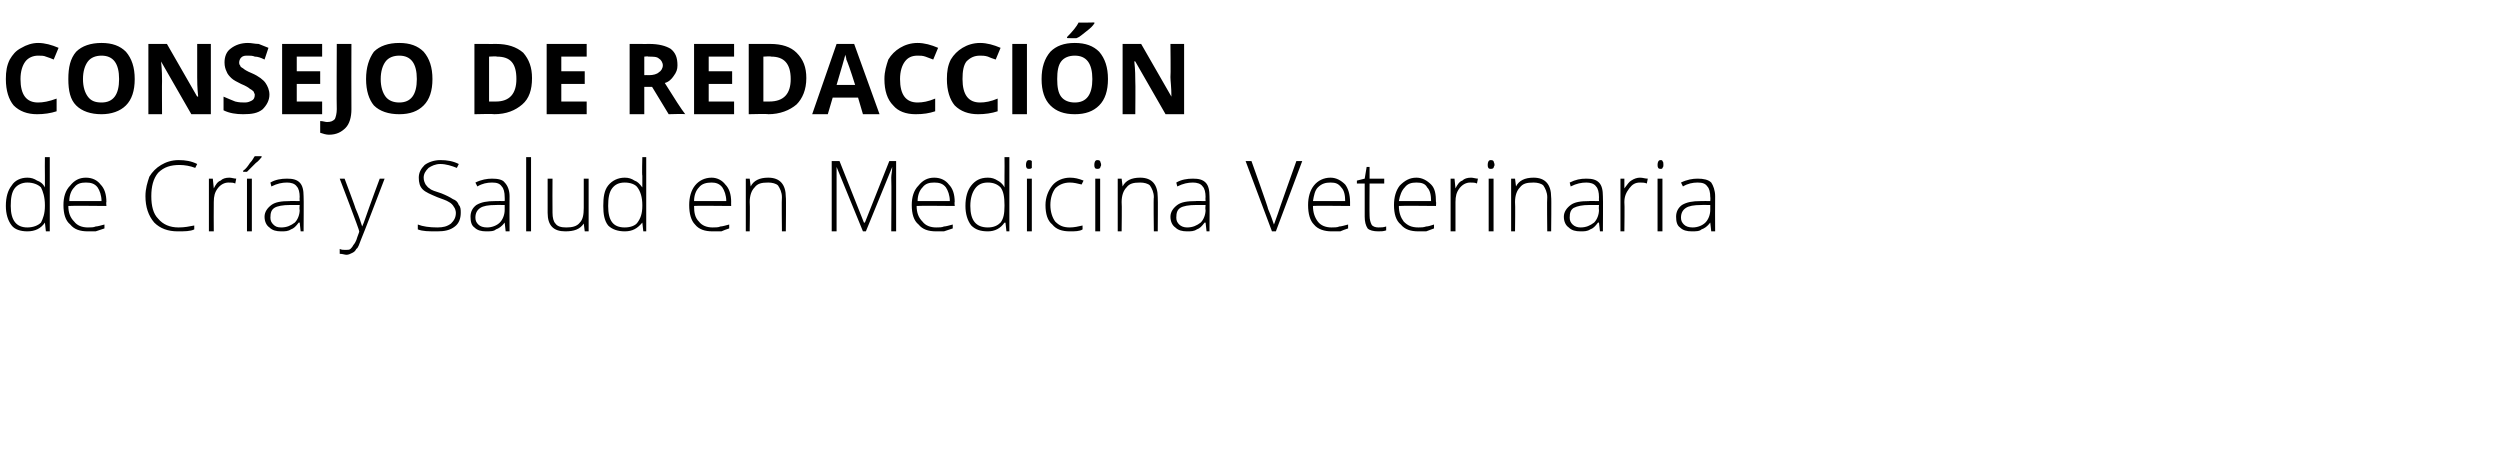 <?xml version="1.0" standalone="no"?><!DOCTYPE svg PUBLIC "-//W3C//DTD SVG 1.1//EN" "http://www.w3.org/Graphics/SVG/1.1/DTD/svg11.dtd"><svg xmlns="http://www.w3.org/2000/svg" version="1.1" width="256.1px" height="47.4px" viewBox="0 -4 256.1 47.4" style="top:-4px">  <desc>CONSEJO DE REDACCI N de Cr a y Salud en Medicina Veterinaria</desc>  <defs/>  <g id="Polygon41115">    <path d="M 2.8 14.2 C 3.2 14.2 3.5 14.3 3.8 14.5 C 4.1 14.6 4.4 14.8 4.6 15.2 C 4.6 15.2 4.6 15.2 4.6 15.2 C 4.6 14.8 4.6 14.4 4.6 14 C 4.58 13.96 4.6 12.1 4.6 12.1 L 5.1 12.1 L 5.1 19.7 L 4.7 19.7 L 4.6 18.8 C 4.6 18.8 4.58 18.84 4.6 18.8 C 4.2 19.4 3.6 19.7 2.8 19.7 C 2.1 19.7 1.5 19.5 1.2 19.1 C 0.8 18.6 0.6 17.9 0.6 17.1 C 0.6 16.2 0.8 15.5 1.2 15 C 1.5 14.5 2.1 14.2 2.8 14.2 Z M 2.8 14.7 C 2.3 14.7 1.8 14.9 1.5 15.3 C 1.2 15.7 1.1 16.3 1.1 17.1 C 1.1 18.6 1.7 19.3 2.8 19.3 C 3.4 19.3 3.9 19.1 4.2 18.8 C 4.4 18.4 4.6 17.9 4.6 17.1 C 4.6 17.1 4.6 17 4.6 17 C 4.6 16.2 4.4 15.6 4.2 15.2 C 3.9 14.9 3.4 14.7 2.8 14.7 Z M 9 19.7 C 8.2 19.7 7.6 19.5 7.2 19 C 6.7 18.6 6.5 17.9 6.5 17 C 6.5 16.2 6.7 15.5 7.2 15 C 7.6 14.5 8.1 14.2 8.8 14.2 C 9.5 14.2 10 14.5 10.3 14.9 C 10.7 15.3 10.9 15.9 10.9 16.7 C 10.86 16.67 10.9 17.1 10.9 17.1 C 10.9 17.1 7.04 17.06 7 17.1 C 7 17.8 7.2 18.3 7.6 18.7 C 7.9 19.1 8.4 19.3 9 19.3 C 9.3 19.3 9.6 19.3 9.8 19.2 C 10 19.2 10.3 19.1 10.7 19 C 10.7 19 10.7 19.4 10.7 19.4 C 10.4 19.5 10.1 19.6 9.8 19.7 C 9.6 19.7 9.3 19.7 9 19.7 Z M 8.8 14.7 C 8.3 14.7 7.9 14.8 7.6 15.2 C 7.3 15.5 7.1 16 7.1 16.6 C 7.1 16.6 10.4 16.6 10.4 16.6 C 10.4 16 10.2 15.5 10 15.2 C 9.7 14.8 9.3 14.7 8.8 14.7 Z M 20 13.2 C 19.5 13 18.9 12.9 18.4 12.9 C 17.5 12.9 16.8 13.1 16.2 13.7 C 15.7 14.3 15.5 15.1 15.5 16.1 C 15.5 17.1 15.7 17.9 16.2 18.4 C 16.7 19 17.4 19.3 18.3 19.3 C 18.9 19.3 19.4 19.2 19.9 19.1 C 19.9 19.1 19.9 19.5 19.9 19.5 C 19.5 19.7 18.9 19.7 18.2 19.7 C 17.2 19.7 16.4 19.4 15.8 18.8 C 15.2 18.1 14.9 17.2 14.9 16.1 C 14.9 15.3 15.1 14.7 15.3 14.1 C 15.6 13.6 16 13.2 16.5 12.9 C 17 12.6 17.6 12.4 18.3 12.4 C 19 12.4 19.6 12.5 20.2 12.8 C 20.2 12.8 20 13.2 20 13.2 C 20 13.2 20 13.25 20 13.2 Z M 23.5 14.2 C 23.7 14.2 24 14.3 24.2 14.3 C 24.2 14.3 24.1 14.8 24.1 14.8 C 23.9 14.7 23.7 14.7 23.4 14.7 C 23 14.7 22.6 14.9 22.3 15.3 C 22 15.7 21.9 16.1 21.9 16.7 C 21.88 16.72 21.9 19.7 21.9 19.7 L 21.4 19.7 L 21.4 14.3 L 21.8 14.3 L 21.9 15.3 C 21.9 15.3 21.89 15.3 21.9 15.3 C 22.1 14.9 22.3 14.6 22.6 14.5 C 22.8 14.3 23.1 14.2 23.5 14.2 Z M 25.8 19.7 L 25.3 19.7 L 25.3 14.3 L 25.8 14.3 L 25.8 19.7 Z M 24.9 13.5 C 25.2 13.3 25.4 13 25.6 12.7 C 25.9 12.4 26 12.1 26.1 12 C 26.1 11.99 26.8 12 26.8 12 C 26.8 12 26.79 12.07 26.8 12.1 C 26.7 12.2 26.5 12.5 26.2 12.7 C 25.9 13 25.6 13.3 25.3 13.6 C 25.26 13.59 24.9 13.6 24.9 13.6 C 24.9 13.6 24.92 13.51 24.9 13.5 Z M 30.8 19.7 L 30.7 18.8 C 30.7 18.8 30.61 18.81 30.6 18.8 C 30.3 19.2 30.1 19.4 29.8 19.5 C 29.5 19.7 29.2 19.7 28.8 19.7 C 28.3 19.7 27.9 19.6 27.6 19.3 C 27.3 19.1 27.1 18.7 27.1 18.2 C 27.1 17.7 27.4 17.3 27.8 17 C 28.2 16.7 28.8 16.6 29.7 16.6 C 29.66 16.58 30.7 16.6 30.7 16.6 C 30.7 16.6 30.67 16.2 30.7 16.2 C 30.7 15.7 30.6 15.3 30.4 15.1 C 30.2 14.8 29.8 14.7 29.4 14.7 C 28.9 14.7 28.4 14.8 27.8 15.1 C 27.8 15.1 27.7 14.7 27.7 14.7 C 28.2 14.4 28.8 14.3 29.4 14.3 C 30 14.3 30.4 14.4 30.7 14.7 C 31 15 31.1 15.5 31.1 16.1 C 31.13 16.12 31.1 19.7 31.1 19.7 L 30.8 19.7 Z M 28.8 19.3 C 29.4 19.3 29.8 19.1 30.2 18.8 C 30.5 18.5 30.7 18 30.7 17.5 C 30.65 17.47 30.7 17 30.7 17 C 30.7 17 29.72 16.99 29.7 17 C 29 17 28.4 17.1 28.1 17.3 C 27.8 17.5 27.7 17.8 27.7 18.3 C 27.7 18.6 27.8 18.8 28 19 C 28.2 19.2 28.4 19.3 28.8 19.3 Z M 34.8 14.3 L 35.3 14.3 C 35.3 14.3 36.44 17.32 36.4 17.3 C 36.8 18.2 37 18.9 37.1 19.2 C 37.1 19.2 37.1 19.2 37.1 19.2 C 37.3 18.8 37.5 18.1 37.8 17.3 C 37.79 17.29 38.9 14.3 38.9 14.3 L 39.4 14.3 C 39.4 14.3 37.03 20.51 37 20.5 C 36.8 21 36.7 21.4 36.5 21.5 C 36.4 21.7 36.3 21.8 36.1 21.9 C 35.9 22 35.7 22.1 35.5 22.1 C 35.3 22.1 35.1 22 34.8 22 C 34.8 22 34.8 21.5 34.8 21.5 C 35 21.6 35.2 21.6 35.4 21.6 C 35.6 21.6 35.8 21.6 35.9 21.5 C 36 21.4 36.1 21.3 36.2 21.1 C 36.3 21 36.5 20.7 36.6 20.3 C 36.7 20 36.8 19.8 36.8 19.7 C 36.85 19.65 34.8 14.3 34.8 14.3 Z M 47.2 17.8 C 47.2 18.4 47 18.9 46.6 19.2 C 46.1 19.6 45.5 19.7 44.8 19.7 C 43.9 19.7 43.3 19.7 42.8 19.5 C 42.8 19.5 42.8 19 42.8 19 C 43.3 19.2 44 19.3 44.8 19.3 C 45.4 19.3 45.8 19.2 46.2 18.9 C 46.5 18.6 46.7 18.3 46.7 17.8 C 46.7 17.6 46.6 17.3 46.5 17.2 C 46.4 17 46.2 16.8 46 16.7 C 45.7 16.5 45.3 16.4 44.8 16.2 C 44.1 15.9 43.6 15.7 43.3 15.4 C 43 15.1 42.9 14.7 42.9 14.2 C 42.9 13.7 43.1 13.3 43.5 12.9 C 43.9 12.6 44.5 12.4 45.1 12.4 C 45.8 12.4 46.4 12.5 47 12.8 C 47 12.8 46.8 13.2 46.8 13.2 C 46.3 13 45.7 12.8 45.1 12.8 C 44.6 12.8 44.2 13 43.9 13.2 C 43.6 13.5 43.4 13.8 43.4 14.2 C 43.4 14.5 43.5 14.7 43.6 14.9 C 43.7 15 43.8 15.2 44 15.3 C 44.2 15.5 44.6 15.6 45.2 15.8 C 45.7 16 46.1 16.2 46.4 16.4 C 46.7 16.5 46.9 16.7 47 17 C 47.2 17.2 47.2 17.5 47.2 17.8 Z M 51.8 19.7 L 51.7 18.8 C 51.7 18.8 51.66 18.81 51.7 18.8 C 51.4 19.2 51.1 19.4 50.8 19.5 C 50.6 19.7 50.2 19.7 49.8 19.7 C 49.3 19.7 48.9 19.6 48.6 19.3 C 48.3 19.1 48.2 18.7 48.2 18.2 C 48.2 17.7 48.4 17.3 48.8 17 C 49.3 16.7 49.9 16.6 50.7 16.6 C 50.71 16.58 51.7 16.6 51.7 16.6 C 51.7 16.6 51.72 16.2 51.7 16.2 C 51.7 15.7 51.6 15.3 51.4 15.1 C 51.2 14.8 50.9 14.7 50.4 14.7 C 49.9 14.7 49.4 14.8 48.9 15.1 C 48.9 15.1 48.7 14.7 48.7 14.7 C 49.3 14.4 49.9 14.3 50.4 14.3 C 51 14.3 51.5 14.4 51.7 14.7 C 52 15 52.2 15.5 52.2 16.1 C 52.18 16.12 52.2 19.7 52.2 19.7 L 51.8 19.7 Z M 49.9 19.3 C 50.4 19.3 50.9 19.1 51.2 18.8 C 51.5 18.5 51.7 18 51.7 17.5 C 51.7 17.47 51.7 17 51.7 17 C 51.7 17 50.77 16.99 50.8 17 C 50 17 49.5 17.1 49.2 17.3 C 48.9 17.5 48.7 17.8 48.7 18.3 C 48.7 18.6 48.8 18.8 49 19 C 49.2 19.2 49.5 19.3 49.9 19.3 Z M 54.4 19.7 L 53.9 19.7 L 53.9 12.1 L 54.4 12.1 L 54.4 19.7 Z M 56.6 14.3 C 56.6 14.3 56.58 17.78 56.6 17.8 C 56.6 18.3 56.7 18.7 56.9 18.9 C 57.1 19.2 57.5 19.3 58 19.3 C 58.6 19.3 59.1 19.2 59.4 18.8 C 59.7 18.5 59.8 18 59.8 17.3 C 59.8 17.27 59.8 14.3 59.8 14.3 L 60.3 14.3 L 60.3 19.7 L 59.9 19.7 L 59.8 18.9 C 59.8 18.9 59.75 18.92 59.8 18.9 C 59.4 19.5 58.8 19.7 57.9 19.7 C 56.7 19.7 56.1 19.1 56.1 17.8 C 56.1 17.81 56.1 14.3 56.1 14.3 L 56.6 14.3 Z M 64 14.2 C 64.4 14.2 64.7 14.3 65 14.5 C 65.3 14.6 65.5 14.8 65.8 15.2 C 65.8 15.2 65.8 15.2 65.8 15.2 C 65.8 14.8 65.8 14.4 65.8 14 C 65.75 13.96 65.8 12.1 65.8 12.1 L 66.2 12.1 L 66.2 19.7 L 65.9 19.7 L 65.8 18.8 C 65.8 18.8 65.75 18.84 65.8 18.8 C 65.3 19.4 64.8 19.7 64 19.7 C 63.3 19.7 62.7 19.5 62.3 19.1 C 61.9 18.6 61.8 17.9 61.8 17.1 C 61.8 16.2 61.9 15.5 62.3 15 C 62.7 14.5 63.3 14.2 64 14.2 Z M 64 14.7 C 63.4 14.7 63 14.9 62.7 15.3 C 62.4 15.7 62.3 16.3 62.3 17.1 C 62.3 18.6 62.8 19.3 64 19.3 C 64.6 19.3 65.1 19.1 65.3 18.8 C 65.6 18.4 65.8 17.9 65.8 17.1 C 65.8 17.1 65.8 17 65.8 17 C 65.8 16.2 65.6 15.6 65.3 15.2 C 65.1 14.9 64.6 14.7 64 14.7 Z M 73 19.7 C 72.2 19.7 71.6 19.5 71.2 19 C 70.8 18.6 70.6 17.9 70.6 17 C 70.6 16.2 70.8 15.5 71.2 15 C 71.6 14.5 72.2 14.2 72.9 14.2 C 73.5 14.2 74 14.5 74.3 14.9 C 74.7 15.3 74.9 15.9 74.9 16.7 C 74.89 16.67 74.9 17.1 74.9 17.1 C 74.9 17.1 71.07 17.06 71.1 17.1 C 71.1 17.8 71.2 18.3 71.6 18.7 C 71.9 19.1 72.4 19.3 73 19.3 C 73.3 19.3 73.6 19.3 73.8 19.2 C 74 19.2 74.3 19.1 74.7 19 C 74.7 19 74.7 19.4 74.7 19.4 C 74.4 19.5 74.1 19.6 73.9 19.7 C 73.6 19.7 73.3 19.7 73 19.7 Z M 72.9 14.7 C 72.4 14.7 71.9 14.8 71.6 15.2 C 71.3 15.5 71.1 16 71.1 16.6 C 71.1 16.6 74.4 16.6 74.4 16.6 C 74.4 16 74.2 15.5 74 15.2 C 73.7 14.8 73.3 14.7 72.9 14.7 Z M 80.1 19.7 C 80.1 19.7 80.06 16.21 80.1 16.2 C 80.1 15.7 79.9 15.3 79.7 15 C 79.5 14.8 79.1 14.7 78.7 14.7 C 78 14.7 77.6 14.8 77.3 15.2 C 77 15.5 76.8 16 76.8 16.7 C 76.84 16.72 76.8 19.7 76.8 19.7 L 76.4 19.7 L 76.4 14.3 L 76.8 14.3 L 76.9 15.1 C 76.9 15.1 76.89 15.07 76.9 15.1 C 77.2 14.5 77.8 14.2 78.7 14.2 C 79.9 14.2 80.5 14.9 80.5 16.2 C 80.54 16.18 80.5 19.7 80.5 19.7 L 80.1 19.7 Z M 88.4 19.7 L 85.7 13.1 C 85.7 13.1 85.67 13.06 85.7 13.1 C 85.7 13.5 85.7 13.9 85.7 14.3 C 85.71 14.3 85.7 19.7 85.7 19.7 L 85.2 19.7 L 85.2 12.5 L 86 12.5 L 88.5 18.8 L 88.6 18.8 L 91.1 12.5 L 91.8 12.5 L 91.8 19.7 L 91.3 19.7 C 91.3 19.7 91.34 14.24 91.3 14.2 C 91.3 13.9 91.4 13.5 91.4 13.1 C 91.4 13.07 91.4 13.1 91.4 13.1 L 88.7 19.7 L 88.4 19.7 Z M 95.9 19.7 C 95.1 19.7 94.5 19.5 94.1 19 C 93.6 18.6 93.4 17.9 93.4 17 C 93.4 16.2 93.6 15.5 94.1 15 C 94.5 14.5 95 14.2 95.7 14.2 C 96.4 14.2 96.9 14.5 97.2 14.9 C 97.6 15.3 97.8 15.9 97.8 16.7 C 97.76 16.67 97.8 17.1 97.8 17.1 C 97.8 17.1 93.94 17.06 93.9 17.1 C 93.9 17.8 94.1 18.3 94.5 18.7 C 94.8 19.1 95.3 19.3 95.9 19.3 C 96.2 19.3 96.5 19.3 96.7 19.2 C 96.9 19.2 97.2 19.1 97.6 19 C 97.6 19 97.6 19.4 97.6 19.4 C 97.3 19.5 97 19.6 96.7 19.7 C 96.5 19.7 96.2 19.7 95.9 19.7 Z M 95.7 14.7 C 95.2 14.7 94.8 14.8 94.5 15.2 C 94.2 15.5 94 16 94 16.6 C 94 16.6 97.3 16.6 97.3 16.6 C 97.3 16 97.1 15.5 96.9 15.2 C 96.6 14.8 96.2 14.7 95.7 14.7 Z M 101.2 14.2 C 101.6 14.2 101.9 14.3 102.2 14.5 C 102.4 14.6 102.7 14.8 102.9 15.2 C 102.9 15.2 102.9 15.2 102.9 15.2 C 102.9 14.8 102.9 14.4 102.9 14 C 102.92 13.96 102.9 12.1 102.9 12.1 L 103.4 12.1 L 103.4 19.7 L 103.1 19.7 L 103 18.8 C 103 18.8 102.92 18.84 102.9 18.8 C 102.5 19.4 101.9 19.7 101.2 19.7 C 100.4 19.7 99.9 19.5 99.5 19.1 C 99.1 18.6 98.9 17.9 98.9 17.1 C 98.9 16.2 99.1 15.5 99.5 15 C 99.9 14.5 100.4 14.2 101.2 14.2 Z M 101.2 14.7 C 100.6 14.7 100.2 14.9 99.9 15.3 C 99.6 15.7 99.4 16.3 99.4 17.1 C 99.4 18.6 100 19.3 101.2 19.3 C 101.8 19.3 102.2 19.1 102.5 18.8 C 102.8 18.4 102.9 17.9 102.9 17.1 C 102.9 17.1 102.9 17 102.9 17 C 102.9 16.2 102.8 15.6 102.5 15.2 C 102.2 14.9 101.8 14.7 101.2 14.7 Z M 105.7 19.7 L 105.2 19.7 L 105.2 14.3 L 105.7 14.3 L 105.7 19.7 Z M 105.4 13.3 C 105.2 13.3 105.1 13.2 105.1 12.9 C 105.1 12.6 105.2 12.4 105.4 12.4 C 105.5 12.4 105.6 12.4 105.7 12.5 C 105.7 12.6 105.7 12.7 105.7 12.9 C 105.7 13 105.7 13.1 105.7 13.2 C 105.6 13.3 105.5 13.3 105.4 13.3 C 105.4 13.3 105.4 13.3 105.4 13.3 Z M 110.9 19.5 C 110.6 19.7 110.1 19.7 109.6 19.7 C 108.8 19.7 108.2 19.5 107.8 19 C 107.3 18.6 107.1 17.9 107.1 17 C 107.1 16.2 107.4 15.5 107.8 15 C 108.2 14.5 108.9 14.2 109.6 14.2 C 110.1 14.2 110.5 14.3 111 14.5 C 111 14.5 110.8 14.9 110.8 14.9 C 110.4 14.8 110 14.7 109.6 14.7 C 109 14.7 108.5 14.9 108.1 15.3 C 107.8 15.7 107.6 16.3 107.6 17 C 107.6 17.7 107.8 18.3 108.1 18.7 C 108.5 19.1 108.9 19.3 109.6 19.3 C 110 19.3 110.5 19.2 110.9 19.1 C 110.89 19.05 110.9 19.5 110.9 19.5 C 110.9 19.5 110.89 19.5 110.9 19.5 Z M 112.7 19.7 L 112.2 19.7 L 112.2 14.3 L 112.7 14.3 L 112.7 19.7 Z M 112.4 13.3 C 112.2 13.3 112.1 13.2 112.1 12.9 C 112.1 12.6 112.2 12.4 112.4 12.4 C 112.5 12.4 112.6 12.4 112.7 12.5 C 112.7 12.6 112.8 12.7 112.8 12.9 C 112.8 13 112.7 13.1 112.7 13.2 C 112.6 13.3 112.5 13.3 112.4 13.3 C 112.4 13.3 112.4 13.3 112.4 13.3 Z M 118.2 19.7 C 118.2 19.7 118.15 16.21 118.2 16.2 C 118.2 15.7 118 15.3 117.8 15 C 117.6 14.8 117.2 14.7 116.8 14.7 C 116.1 14.7 115.7 14.8 115.4 15.2 C 115.1 15.5 114.9 16 114.9 16.7 C 114.94 16.72 114.9 19.7 114.9 19.7 L 114.5 19.7 L 114.5 14.3 L 114.9 14.3 L 115 15.1 C 115 15.1 114.99 15.07 115 15.1 C 115.3 14.5 115.9 14.2 116.8 14.2 C 118 14.2 118.6 14.9 118.6 16.2 C 118.63 16.18 118.6 19.7 118.6 19.7 L 118.2 19.7 Z M 123.6 19.7 L 123.5 18.8 C 123.5 18.8 123.41 18.81 123.4 18.8 C 123.1 19.2 122.9 19.4 122.6 19.5 C 122.3 19.7 122 19.7 121.6 19.7 C 121.1 19.7 120.7 19.6 120.4 19.3 C 120.1 19.1 119.9 18.7 119.9 18.2 C 119.9 17.7 120.2 17.3 120.6 17 C 121 16.7 121.6 16.6 122.5 16.6 C 122.46 16.58 123.5 16.6 123.5 16.6 C 123.5 16.6 123.47 16.2 123.5 16.2 C 123.5 15.7 123.4 15.3 123.2 15.1 C 123 14.8 122.6 14.7 122.2 14.7 C 121.7 14.7 121.2 14.8 120.6 15.1 C 120.6 15.1 120.5 14.7 120.5 14.7 C 121 14.4 121.6 14.3 122.2 14.3 C 122.8 14.3 123.2 14.4 123.5 14.7 C 123.8 15 123.9 15.5 123.9 16.1 C 123.93 16.12 123.9 19.7 123.9 19.7 L 123.6 19.7 Z M 121.6 19.3 C 122.2 19.3 122.6 19.1 123 18.8 C 123.3 18.5 123.5 18 123.5 17.5 C 123.45 17.47 123.5 17 123.5 17 C 123.5 17 122.52 16.99 122.5 17 C 121.8 17 121.2 17.1 120.9 17.3 C 120.6 17.5 120.5 17.8 120.5 18.3 C 120.5 18.6 120.6 18.8 120.8 19 C 121 19.2 121.3 19.3 121.6 19.3 Z M 132.8 12.5 L 133.4 12.5 L 130.7 19.7 L 130.3 19.7 L 127.6 12.5 L 128.2 12.5 C 128.2 12.5 129.95 17.37 129.9 17.4 C 130.2 18.1 130.4 18.7 130.5 19 C 130.6 18.8 130.7 18.4 130.9 17.9 C 130.88 17.88 132.8 12.5 132.8 12.5 Z M 136.4 19.7 C 135.7 19.7 135 19.5 134.6 19 C 134.2 18.6 134 17.9 134 17 C 134 16.2 134.2 15.5 134.6 15 C 135 14.5 135.6 14.2 136.3 14.2 C 136.9 14.2 137.4 14.5 137.8 14.9 C 138.1 15.3 138.3 15.9 138.3 16.7 C 138.3 16.67 138.3 17.1 138.3 17.1 C 138.3 17.1 134.48 17.06 134.5 17.1 C 134.5 17.8 134.7 18.3 135 18.7 C 135.3 19.1 135.8 19.3 136.4 19.3 C 136.7 19.3 137 19.3 137.2 19.2 C 137.4 19.2 137.7 19.1 138.1 19 C 138.1 19 138.1 19.4 138.1 19.4 C 137.8 19.5 137.5 19.6 137.3 19.7 C 137 19.7 136.7 19.7 136.4 19.7 Z M 136.3 14.7 C 135.8 14.7 135.4 14.8 135 15.2 C 134.7 15.5 134.6 16 134.5 16.6 C 134.5 16.6 137.8 16.6 137.8 16.6 C 137.8 16 137.7 15.5 137.4 15.2 C 137.1 14.8 136.8 14.7 136.3 14.7 Z M 141.2 19.3 C 141.5 19.3 141.7 19.3 142 19.2 C 142 19.2 142 19.6 142 19.6 C 141.7 19.7 141.5 19.7 141.2 19.7 C 140.7 19.7 140.3 19.6 140.1 19.4 C 139.9 19.1 139.8 18.7 139.8 18.2 C 139.79 18.19 139.8 14.8 139.8 14.8 L 139 14.8 L 139 14.5 L 139.8 14.3 L 140 13.1 L 140.3 13.1 L 140.3 14.3 L 141.8 14.3 L 141.8 14.8 L 140.3 14.8 C 140.3 14.8 140.28 18.12 140.3 18.1 C 140.3 18.5 140.4 18.8 140.5 19 C 140.6 19.2 140.9 19.3 141.2 19.3 Z M 145.3 19.7 C 144.5 19.7 143.9 19.5 143.5 19 C 143 18.6 142.8 17.9 142.8 17 C 142.8 16.2 143 15.5 143.4 15 C 143.9 14.5 144.4 14.2 145.1 14.2 C 145.7 14.2 146.2 14.5 146.6 14.9 C 147 15.3 147.1 15.9 147.1 16.7 C 147.14 16.67 147.1 17.1 147.1 17.1 C 147.1 17.1 143.32 17.06 143.3 17.1 C 143.3 17.8 143.5 18.3 143.8 18.7 C 144.2 19.1 144.6 19.3 145.3 19.3 C 145.6 19.3 145.8 19.3 146.1 19.2 C 146.3 19.2 146.6 19.1 146.9 19 C 146.9 19 146.9 19.4 146.9 19.4 C 146.6 19.5 146.4 19.6 146.1 19.7 C 145.8 19.7 145.6 19.7 145.3 19.7 Z M 145.1 14.7 C 144.6 14.7 144.2 14.8 143.9 15.2 C 143.6 15.5 143.4 16 143.3 16.6 C 143.3 16.6 146.6 16.6 146.6 16.6 C 146.6 16 146.5 15.5 146.2 15.2 C 146 14.8 145.6 14.7 145.1 14.7 Z M 150.7 14.2 C 150.9 14.2 151.2 14.3 151.4 14.3 C 151.4 14.3 151.3 14.8 151.3 14.8 C 151.1 14.7 150.9 14.7 150.6 14.7 C 150.2 14.7 149.8 14.9 149.5 15.3 C 149.2 15.7 149.1 16.1 149.1 16.7 C 149.09 16.72 149.1 19.7 149.1 19.7 L 148.6 19.7 L 148.6 14.3 L 149 14.3 L 149.1 15.3 C 149.1 15.3 149.1 15.3 149.1 15.3 C 149.3 14.9 149.5 14.6 149.8 14.5 C 150 14.3 150.3 14.2 150.7 14.2 Z M 153 19.7 L 152.5 19.7 L 152.5 14.3 L 153 14.3 L 153 19.7 Z M 152.7 13.3 C 152.5 13.3 152.4 13.2 152.4 12.9 C 152.4 12.6 152.5 12.4 152.7 12.4 C 152.8 12.4 152.9 12.4 153 12.5 C 153 12.6 153.1 12.7 153.1 12.9 C 153.1 13 153 13.1 153 13.2 C 152.9 13.3 152.8 13.3 152.7 13.3 C 152.7 13.3 152.7 13.3 152.7 13.3 Z M 158.5 19.7 C 158.5 19.7 158.46 16.21 158.5 16.2 C 158.5 15.7 158.3 15.3 158.1 15 C 157.9 14.8 157.5 14.7 157.1 14.7 C 156.4 14.7 156 14.8 155.7 15.2 C 155.4 15.5 155.2 16 155.2 16.7 C 155.24 16.72 155.2 19.7 155.2 19.7 L 154.8 19.7 L 154.8 14.3 L 155.2 14.3 L 155.3 15.1 C 155.3 15.1 155.29 15.07 155.3 15.1 C 155.6 14.5 156.2 14.2 157.1 14.2 C 158.3 14.2 158.9 14.9 158.9 16.2 C 158.94 16.18 158.9 19.7 158.9 19.7 L 158.5 19.7 Z M 163.9 19.7 L 163.8 18.8 C 163.8 18.8 163.72 18.81 163.7 18.8 C 163.4 19.2 163.2 19.4 162.9 19.5 C 162.6 19.7 162.3 19.7 161.9 19.7 C 161.4 19.7 161 19.6 160.7 19.3 C 160.4 19.1 160.2 18.7 160.2 18.2 C 160.2 17.7 160.5 17.3 160.9 17 C 161.3 16.7 161.9 16.6 162.8 16.6 C 162.76 16.58 163.8 16.6 163.8 16.6 C 163.8 16.6 163.78 16.2 163.8 16.2 C 163.8 15.7 163.7 15.3 163.5 15.1 C 163.3 14.8 162.9 14.7 162.5 14.7 C 162 14.7 161.5 14.8 160.9 15.1 C 160.9 15.1 160.8 14.7 160.8 14.7 C 161.4 14.4 161.9 14.3 162.5 14.3 C 163.1 14.3 163.5 14.4 163.8 14.7 C 164.1 15 164.2 15.5 164.2 16.1 C 164.23 16.12 164.2 19.7 164.2 19.7 L 163.9 19.7 Z M 161.9 19.3 C 162.5 19.3 162.9 19.1 163.3 18.8 C 163.6 18.5 163.8 18 163.8 17.5 C 163.76 17.47 163.8 17 163.8 17 C 163.8 17 162.83 16.99 162.8 17 C 162.1 17 161.6 17.1 161.2 17.3 C 160.9 17.5 160.8 17.8 160.8 18.3 C 160.8 18.6 160.9 18.8 161.1 19 C 161.3 19.2 161.6 19.3 161.9 19.3 Z M 168 14.2 C 168.3 14.2 168.5 14.3 168.8 14.3 C 168.8 14.3 168.7 14.8 168.7 14.8 C 168.5 14.7 168.2 14.7 168 14.7 C 167.5 14.7 167.2 14.9 166.9 15.3 C 166.6 15.7 166.4 16.1 166.4 16.7 C 166.44 16.72 166.4 19.7 166.4 19.7 L 166 19.7 L 166 14.3 L 166.4 14.3 L 166.4 15.3 C 166.4 15.3 166.45 15.3 166.4 15.3 C 166.7 14.9 166.9 14.6 167.1 14.5 C 167.4 14.3 167.7 14.2 168 14.2 Z M 170.3 19.7 L 169.8 19.7 L 169.8 14.3 L 170.3 14.3 L 170.3 19.7 Z M 170.1 13.3 C 169.9 13.3 169.8 13.2 169.8 12.9 C 169.8 12.6 169.9 12.4 170.1 12.4 C 170.2 12.4 170.3 12.4 170.3 12.5 C 170.4 12.6 170.4 12.7 170.4 12.9 C 170.4 13 170.4 13.1 170.3 13.2 C 170.3 13.3 170.2 13.3 170.1 13.3 C 170.1 13.3 170.1 13.3 170.1 13.3 Z M 175.3 19.7 L 175.2 18.8 C 175.2 18.8 175.17 18.81 175.2 18.8 C 174.9 19.2 174.6 19.4 174.3 19.5 C 174.1 19.7 173.7 19.7 173.3 19.7 C 172.8 19.7 172.4 19.6 172.1 19.3 C 171.8 19.1 171.7 18.7 171.7 18.2 C 171.7 17.7 171.9 17.3 172.3 17 C 172.8 16.7 173.4 16.6 174.2 16.6 C 174.21 16.58 175.2 16.6 175.2 16.6 C 175.2 16.6 175.23 16.2 175.2 16.2 C 175.2 15.7 175.1 15.3 174.9 15.1 C 174.7 14.8 174.4 14.7 173.9 14.7 C 173.4 14.7 172.9 14.8 172.4 15.1 C 172.4 15.1 172.2 14.7 172.2 14.7 C 172.8 14.4 173.4 14.3 173.9 14.3 C 174.5 14.3 175 14.4 175.3 14.7 C 175.5 15 175.7 15.5 175.7 16.1 C 175.68 16.12 175.7 19.7 175.7 19.7 L 175.3 19.7 Z M 173.4 19.3 C 173.9 19.3 174.4 19.1 174.7 18.8 C 175 18.5 175.2 18 175.2 17.5 C 175.21 17.47 175.2 17 175.2 17 C 175.2 17 174.28 16.99 174.3 17 C 173.5 17 173 17.1 172.7 17.3 C 172.4 17.5 172.2 17.8 172.2 18.3 C 172.2 18.6 172.3 18.8 172.5 19 C 172.7 19.2 173 19.3 173.4 19.3 Z " stroke="none" fill="#000"/>  </g>  <g id="Polygon41114">    <path d="M 3.9 1.7 C 3.4 1.7 2.9 1.9 2.6 2.3 C 2.3 2.7 2.1 3.3 2.1 4.1 C 2.1 5.7 2.7 6.5 3.9 6.5 C 4.4 6.5 5 6.4 5.8 6.1 C 5.8 6.1 5.8 7.4 5.8 7.4 C 5.2 7.6 4.5 7.7 3.8 7.7 C 2.8 7.7 2 7.4 1.4 6.8 C 0.9 6.2 0.6 5.3 0.6 4.1 C 0.6 3.3 0.7 2.7 1 2.1 C 1.3 1.6 1.6 1.2 2.2 0.9 C 2.7 0.6 3.3 0.4 3.9 0.4 C 4.6 0.4 5.3 0.6 6 0.9 C 6 0.9 5.5 2.1 5.5 2.1 C 5.3 2 5 1.9 4.7 1.8 C 4.5 1.7 4.2 1.7 3.9 1.7 Z M 13.8 4.1 C 13.8 5.3 13.5 6.2 12.9 6.8 C 12.3 7.4 11.4 7.7 10.4 7.7 C 9.3 7.7 8.4 7.4 7.8 6.8 C 7.2 6.2 7 5.3 7 4.1 C 7 2.9 7.2 2 7.8 1.3 C 8.4 0.7 9.3 0.4 10.4 0.4 C 11.5 0.4 12.3 0.7 12.9 1.3 C 13.5 2 13.8 2.9 13.8 4.1 Z M 8.5 4.1 C 8.5 4.9 8.7 5.5 9 5.9 C 9.3 6.3 9.7 6.5 10.4 6.5 C 11.6 6.5 12.2 5.7 12.2 4.1 C 12.2 2.5 11.6 1.7 10.4 1.7 C 9.8 1.7 9.3 1.9 9 2.3 C 8.7 2.7 8.5 3.3 8.5 4.1 Z M 21.6 7.7 L 19.6 7.7 L 16.5 2.3 C 16.5 2.3 16.49 2.25 16.5 2.3 C 16.6 3.2 16.6 3.9 16.6 4.3 C 16.58 4.29 16.6 7.7 16.6 7.7 L 15.2 7.7 L 15.2 0.5 L 17.1 0.5 L 20.2 5.9 C 20.2 5.9 20.27 5.86 20.3 5.9 C 20.2 4.9 20.2 4.3 20.2 3.9 C 20.2 3.89 20.2 0.5 20.2 0.5 L 21.6 0.5 L 21.6 7.7 Z M 27.6 5.7 C 27.6 6.3 27.3 6.8 26.9 7.2 C 26.4 7.6 25.8 7.7 24.9 7.7 C 24.2 7.7 23.5 7.6 22.9 7.3 C 22.9 7.3 22.9 5.9 22.9 5.9 C 23.4 6.1 23.8 6.3 24.1 6.4 C 24.5 6.5 24.8 6.5 25.1 6.5 C 25.4 6.5 25.6 6.4 25.8 6.3 C 26 6.2 26.1 6 26.1 5.7 C 26.1 5.6 26 5.5 26 5.4 C 25.9 5.3 25.8 5.2 25.6 5.1 C 25.5 5 25.2 4.8 24.7 4.6 C 24.3 4.4 23.9 4.2 23.7 4 C 23.5 3.8 23.3 3.6 23.2 3.3 C 23.1 3.1 23 2.8 23 2.4 C 23 1.8 23.2 1.3 23.6 1 C 24.1 0.6 24.7 0.4 25.4 0.4 C 25.8 0.4 26.1 0.5 26.5 0.5 C 26.8 0.6 27.2 0.8 27.5 0.9 C 27.5 0.9 27.1 2.1 27.1 2.1 C 26.7 1.9 26.4 1.8 26.1 1.8 C 25.9 1.7 25.6 1.7 25.4 1.7 C 25.1 1.7 24.9 1.7 24.7 1.9 C 24.6 2 24.5 2.2 24.5 2.4 C 24.5 2.5 24.5 2.6 24.6 2.7 C 24.6 2.8 24.7 2.9 24.9 3 C 25 3.1 25.3 3.3 25.8 3.5 C 26.5 3.8 27 4.2 27.2 4.5 C 27.4 4.8 27.6 5.2 27.6 5.7 Z M 33 7.7 L 28.9 7.7 L 28.9 0.5 L 33 0.5 L 33 1.8 L 30.4 1.8 L 30.4 3.3 L 32.8 3.3 L 32.8 4.6 L 30.4 4.6 L 30.4 6.4 L 33 6.4 L 33 7.7 Z M 33.7 9.8 C 33.4 9.8 33.1 9.7 32.8 9.6 C 32.8 9.6 32.8 8.4 32.8 8.4 C 33.1 8.4 33.3 8.5 33.5 8.5 C 33.9 8.5 34.1 8.4 34.3 8.2 C 34.4 8 34.5 7.6 34.5 7.2 C 34.47 7.2 34.5 0.5 34.5 0.5 L 36 0.5 C 36 0.5 35.98 7.19 36 7.2 C 36 8 35.8 8.7 35.4 9.1 C 35 9.5 34.5 9.8 33.7 9.8 Z M 44.3 4.1 C 44.3 5.3 44 6.2 43.4 6.8 C 42.8 7.4 42 7.7 40.9 7.7 C 39.8 7.7 38.9 7.4 38.3 6.8 C 37.8 6.2 37.5 5.3 37.5 4.1 C 37.5 2.9 37.8 2 38.3 1.3 C 38.9 0.7 39.8 0.4 40.9 0.4 C 42 0.4 42.8 0.7 43.4 1.3 C 44 2 44.3 2.9 44.3 4.1 Z M 39 4.1 C 39 4.9 39.2 5.5 39.5 5.9 C 39.8 6.3 40.3 6.5 40.9 6.5 C 42.1 6.5 42.7 5.7 42.7 4.1 C 42.7 2.5 42.1 1.7 40.9 1.7 C 40.3 1.7 39.8 1.9 39.5 2.3 C 39.2 2.7 39 3.3 39 4.1 Z M 54.5 4 C 54.5 5.2 54.2 6.1 53.5 6.7 C 52.8 7.3 51.9 7.7 50.6 7.7 C 50.62 7.65 48.6 7.7 48.6 7.7 L 48.6 0.5 C 48.6 0.5 50.84 0.51 50.8 0.5 C 52 0.5 52.9 0.8 53.6 1.4 C 54.2 2.1 54.5 2.9 54.5 4 Z M 50.8 6.4 C 52.2 6.4 52.9 5.6 52.9 4.1 C 52.9 2.5 52.3 1.8 50.9 1.8 C 50.91 1.75 50.1 1.8 50.1 1.8 L 50.1 6.4 L 50.8 6.4 C 50.8 6.4 50.76 6.4 50.8 6.4 Z M 60.1 7.7 L 56 7.7 L 56 0.5 L 60.1 0.5 L 60.1 1.8 L 57.5 1.8 L 57.5 3.3 L 59.9 3.3 L 59.9 4.6 L 57.5 4.6 L 57.5 6.4 L 60.1 6.4 L 60.1 7.7 Z M 66 3.7 C 66 3.7 66.46 3.68 66.5 3.7 C 66.9 3.7 67.3 3.6 67.5 3.4 C 67.7 3.3 67.9 3 67.9 2.7 C 67.9 2.4 67.7 2.1 67.5 2 C 67.3 1.8 66.9 1.8 66.4 1.8 C 66.43 1.75 66 1.8 66 1.8 L 66 3.7 Z M 66 4.9 L 66 7.7 L 64.5 7.7 L 64.5 0.5 C 64.5 0.5 66.54 0.51 66.5 0.5 C 67.5 0.5 68.2 0.7 68.7 1 C 69.2 1.4 69.4 1.9 69.4 2.7 C 69.4 3.1 69.3 3.4 69 3.8 C 68.8 4.1 68.5 4.4 68.1 4.5 C 69.1 6.1 69.8 7.2 70.2 7.7 C 70.16 7.65 68.5 7.7 68.5 7.7 L 66.8 4.9 L 66 4.9 Z M 75.2 7.7 L 71.1 7.7 L 71.1 0.5 L 75.2 0.5 L 75.2 1.8 L 72.6 1.8 L 72.6 3.3 L 75 3.3 L 75 4.6 L 72.6 4.6 L 72.6 6.4 L 75.2 6.4 L 75.2 7.7 Z M 82.6 4 C 82.6 5.2 82.2 6.1 81.6 6.7 C 80.9 7.3 79.9 7.7 78.7 7.7 C 78.68 7.65 76.7 7.7 76.7 7.7 L 76.7 0.5 C 76.7 0.5 78.9 0.51 78.9 0.5 C 80.1 0.5 81 0.8 81.6 1.4 C 82.3 2.1 82.6 2.9 82.6 4 Z M 78.8 6.4 C 80.3 6.4 81 5.6 81 4.1 C 81 2.5 80.3 1.8 79 1.8 C 78.98 1.75 78.2 1.8 78.2 1.8 L 78.2 6.4 L 78.8 6.4 C 78.8 6.4 78.82 6.4 78.8 6.4 Z M 88.4 7.7 L 87.9 6 L 85.3 6 L 84.8 7.7 L 83.2 7.7 L 85.7 0.5 L 87.5 0.5 L 90.1 7.7 L 88.4 7.7 Z M 87.6 4.7 C 87.1 3.1 86.8 2.3 86.7 2.1 C 86.7 1.9 86.6 1.7 86.6 1.6 C 86.5 2 86.2 3 85.7 4.7 C 85.7 4.7 87.6 4.7 87.6 4.7 Z M 94 1.7 C 93.4 1.7 93 1.9 92.7 2.3 C 92.4 2.7 92.2 3.3 92.2 4.1 C 92.2 5.7 92.8 6.5 94 6.5 C 94.5 6.5 95.1 6.4 95.8 6.1 C 95.8 6.1 95.8 7.4 95.8 7.4 C 95.2 7.6 94.6 7.7 93.8 7.7 C 92.8 7.7 92 7.4 91.5 6.8 C 90.9 6.2 90.6 5.3 90.6 4.1 C 90.6 3.3 90.8 2.7 91 2.1 C 91.3 1.6 91.7 1.2 92.2 0.9 C 92.7 0.6 93.3 0.4 94 0.4 C 94.7 0.4 95.4 0.6 96.1 0.9 C 96.1 0.9 95.6 2.1 95.6 2.1 C 95.3 2 95.1 1.9 94.8 1.8 C 94.5 1.7 94.3 1.7 94 1.7 Z M 100.4 1.7 C 99.8 1.7 99.4 1.9 99 2.3 C 98.7 2.7 98.6 3.3 98.6 4.1 C 98.6 5.7 99.2 6.5 100.4 6.5 C 100.9 6.5 101.5 6.4 102.2 6.1 C 102.2 6.1 102.2 7.4 102.2 7.4 C 101.6 7.6 100.9 7.7 100.2 7.7 C 99.2 7.7 98.4 7.4 97.8 6.8 C 97.3 6.2 97 5.3 97 4.1 C 97 3.3 97.1 2.7 97.4 2.1 C 97.7 1.6 98.1 1.2 98.6 0.9 C 99.1 0.6 99.7 0.4 100.4 0.4 C 101.1 0.4 101.8 0.6 102.5 0.9 C 102.5 0.9 102 2.1 102 2.1 C 101.7 2 101.4 1.9 101.2 1.8 C 100.9 1.7 100.6 1.7 100.4 1.7 Z M 103.7 7.7 L 103.7 0.5 L 105.2 0.5 L 105.2 7.7 L 103.7 7.7 Z M 113.5 4.1 C 113.5 5.3 113.2 6.2 112.6 6.8 C 112 7.4 111.2 7.7 110.1 7.7 C 109 7.7 108.2 7.4 107.6 6.8 C 107 6.2 106.7 5.3 106.7 4.1 C 106.7 2.9 107 2 107.6 1.3 C 108.2 0.7 109 0.4 110.1 0.4 C 111.2 0.4 112 0.7 112.6 1.3 C 113.2 2 113.5 2.9 113.5 4.1 Z M 108.3 4.1 C 108.3 4.9 108.4 5.5 108.7 5.9 C 109 6.3 109.5 6.5 110.1 6.5 C 111.3 6.5 111.9 5.7 111.9 4.1 C 111.9 2.5 111.3 1.7 110.1 1.7 C 109.5 1.7 109 1.9 108.7 2.3 C 108.4 2.7 108.3 3.3 108.3 4.1 Z M 109.3 -0.1 C 109.3 -0.1 109.33 -0.19 109.3 -0.2 C 109.9 -0.8 110.3 -1.3 110.5 -1.7 C 110.48 -1.66 112.1 -1.7 112.1 -1.7 C 112.1 -1.7 112.15 -1.56 112.1 -1.6 C 112 -1.4 111.7 -1.1 111.3 -0.8 C 110.9 -0.5 110.6 -0.2 110.3 -0.1 C 110.32 -0.06 109.3 -0.1 109.3 -0.1 Z M 121.3 7.7 L 119.4 7.7 L 116.3 2.3 C 116.3 2.3 116.23 2.25 116.2 2.3 C 116.3 3.2 116.3 3.9 116.3 4.3 C 116.33 4.29 116.3 7.7 116.3 7.7 L 115 7.7 L 115 0.5 L 116.9 0.5 L 120 5.9 C 120 5.9 120.02 5.86 120 5.9 C 120 4.9 119.9 4.3 119.9 3.9 C 119.94 3.89 119.9 0.5 119.9 0.5 L 121.3 0.5 L 121.3 7.7 Z " stroke="none" fill="#000"/>  </g></svg>